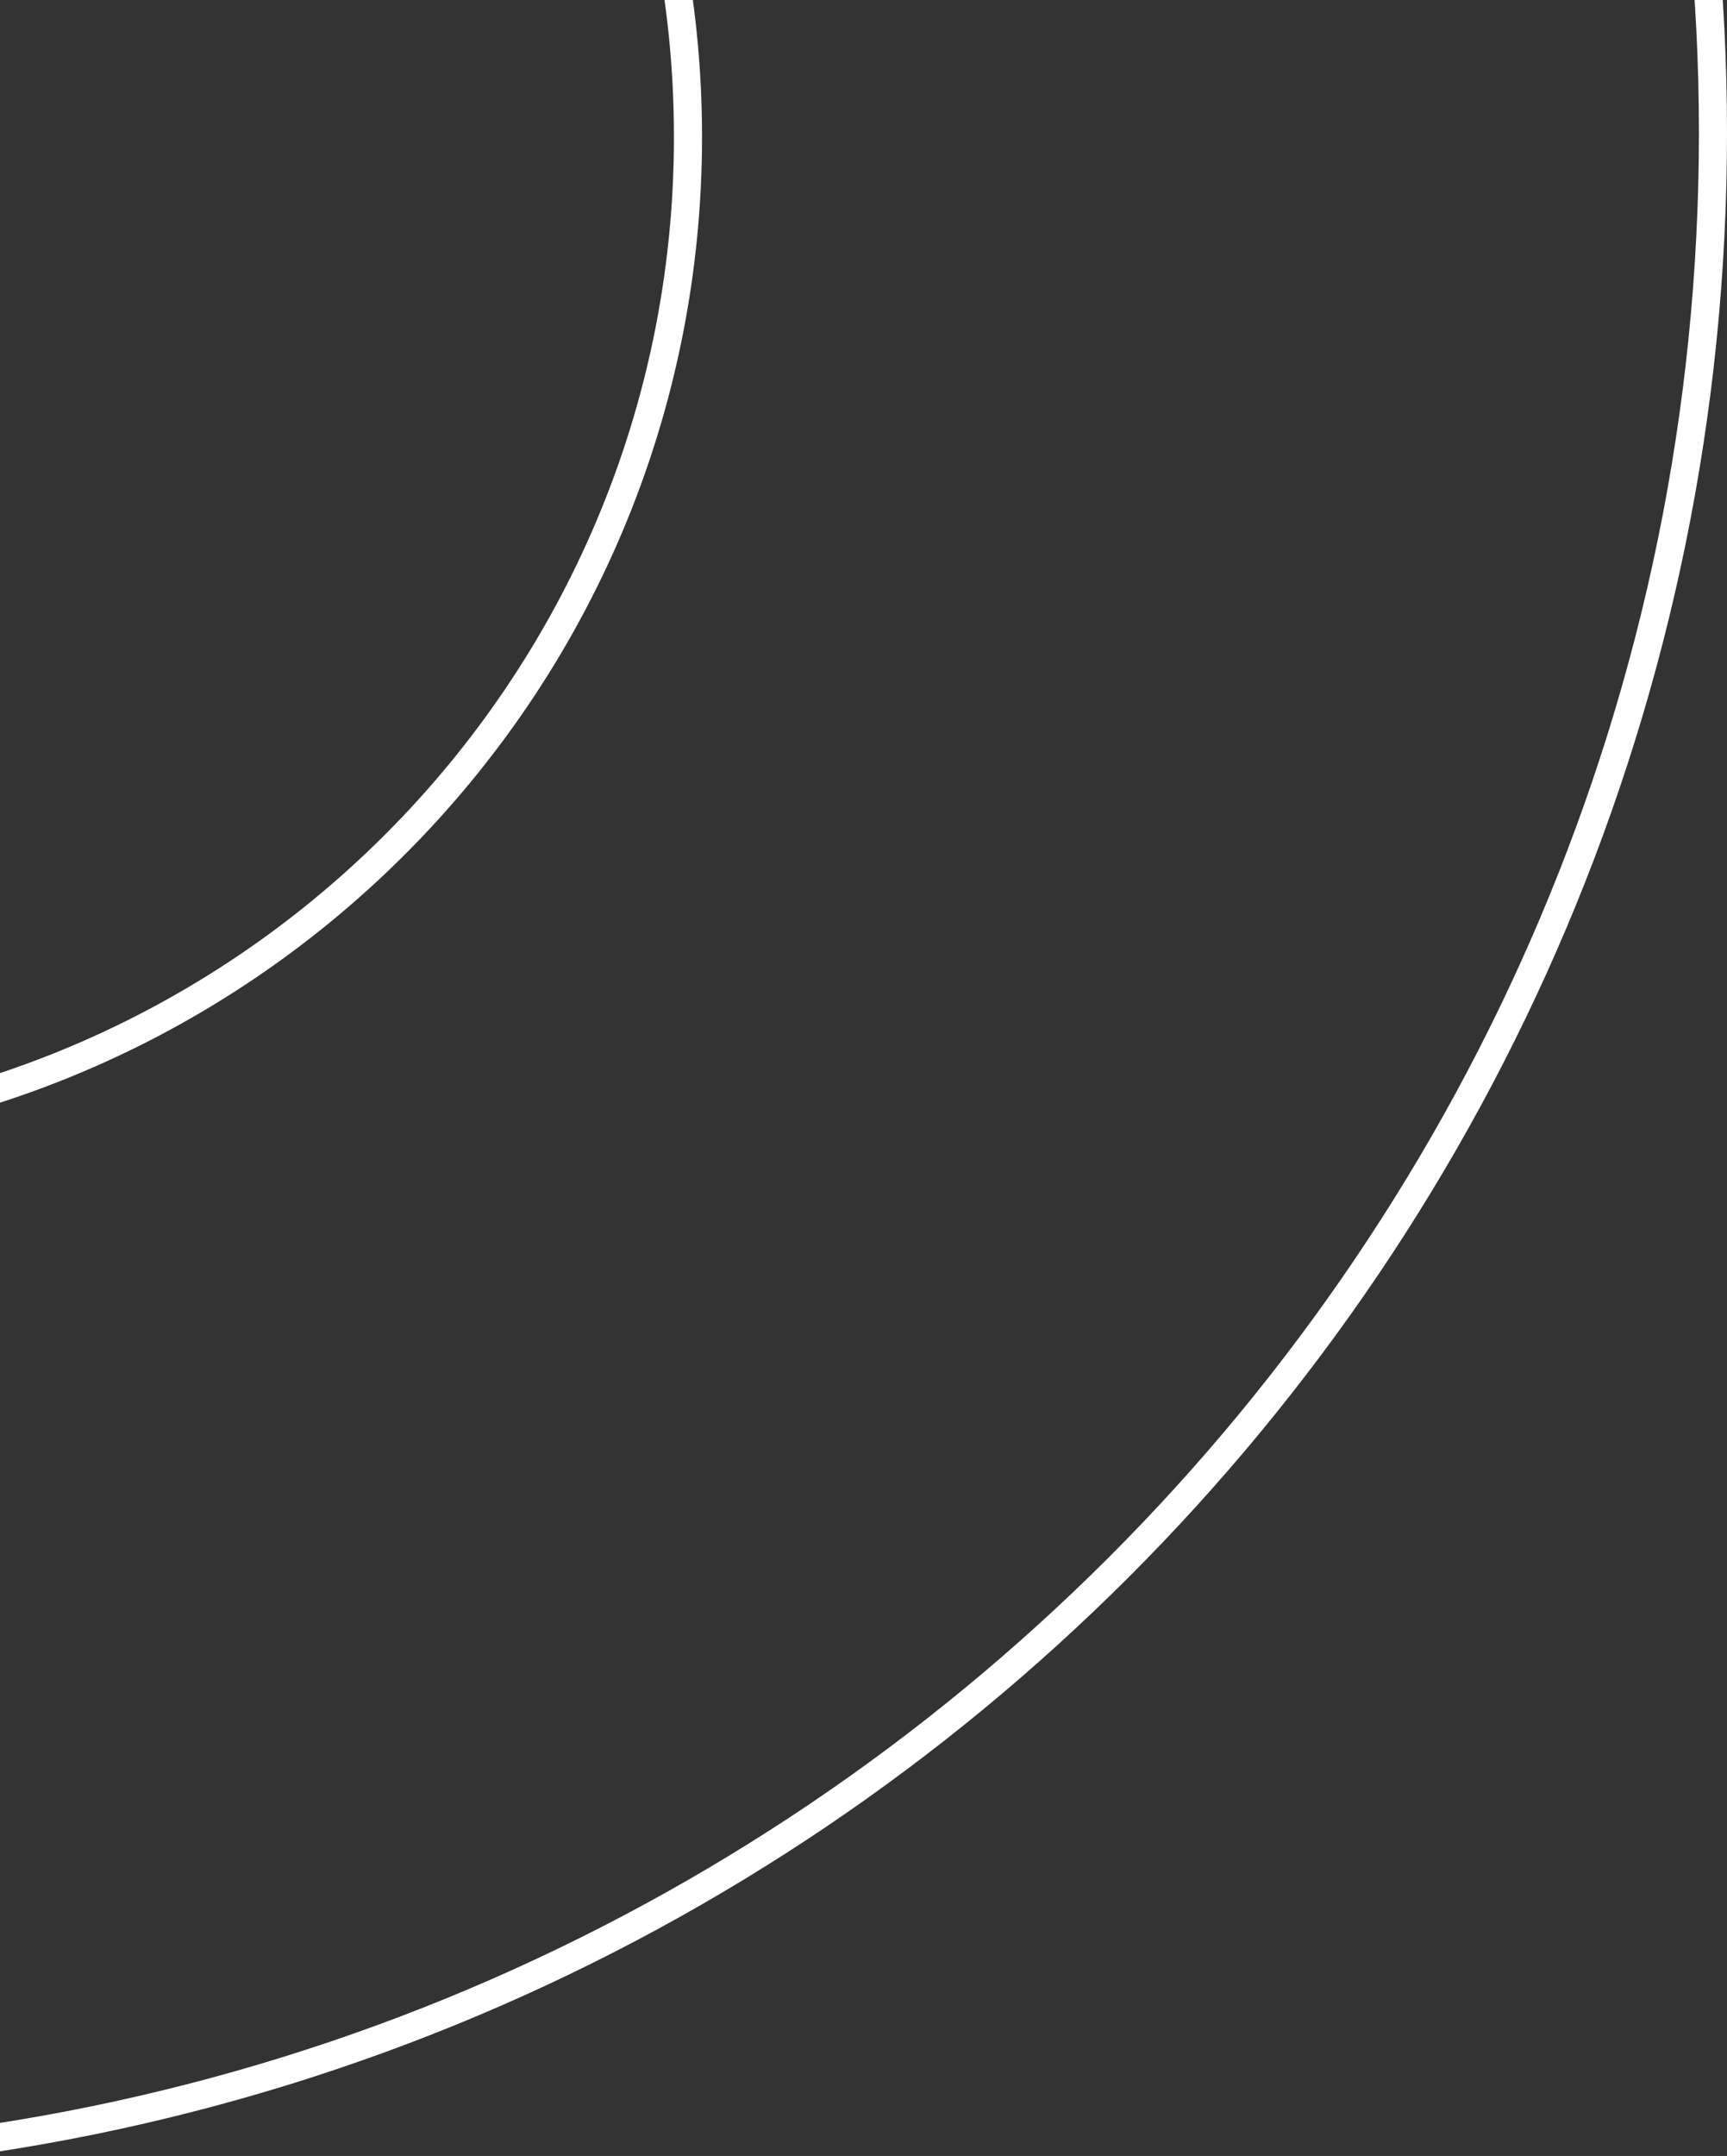 <?xml version="1.0" encoding="UTF-8"?>
<svg width="246px" height="307px" viewBox="0 0 246 307" version="1.1" xmlns="http://www.w3.org/2000/svg" xmlns:xlink="http://www.w3.org/1999/xlink">
    <rect x="0" y="0" width="246" height="307" fill="#333333" stroke="none"/>
    <title>Stroke 1</title>
    <g id="💥-Symbols" stroke="none" stroke-width="1" fill="none" fill-rule="evenodd">
        <g id="components/content/home-features" stroke="#FFFFFF" stroke-width="4">
            <g id="diensten" transform="translate(0, -32)">
                <path d="M-45,-238 C34.802,-238 107.052,-205.662 159.352,-153.38 C211.651,-101.099 244,-28.873 244,50.901 C244,130.675 211.651,202.901 159.352,255.182 C107.052,307.464 34.802,339.802 -45,339.802 C-95.385,339.802 -142.722,326.895 -183.969,304.239 L-185.217,303.549 L-185.217,564.686 C-185.217,569.468 -187.156,573.795 -190.289,576.927 C-193.33,579.967 -197.496,581.881 -202.105,581.995 L-202.538,582 L-316.312,582 C-321.098,582 -325.429,580.064 -328.563,576.931 C-331.601,573.894 -333.514,569.731 -333.628,565.118 L-333.633,564.685 L-333.867,55.122 C-333.839,54.302 -333.883,53.488 -333.931,52.664 C-333.965,52.084 -334,51.499 -334,50.901 C-334,-28.873 -301.651,-101.099 -249.352,-153.38 C-197.052,-205.662 -124.802,-238 -45,-238 Z M-44.5,-91 C-83.853,-91 -119.478,-75.052 -145.265,-49.265 C-171.052,-23.478 -187,12.147 -187,51.5 C-187,90.847 -171.05,126.474 -145.261,152.263 C-119.475,178.049 -83.851,194 -44.5,194 C-5.149,194 30.475,178.049 56.261,152.263 C82.05,126.474 98,90.847 98,51.5 C98,12.147 82.052,-23.478 56.265,-49.265 C30.478,-75.052 -5.147,-91 -44.5,-91 Z" id="Stroke-1"></path>
            </g>
        </g>
    </g>
</svg>